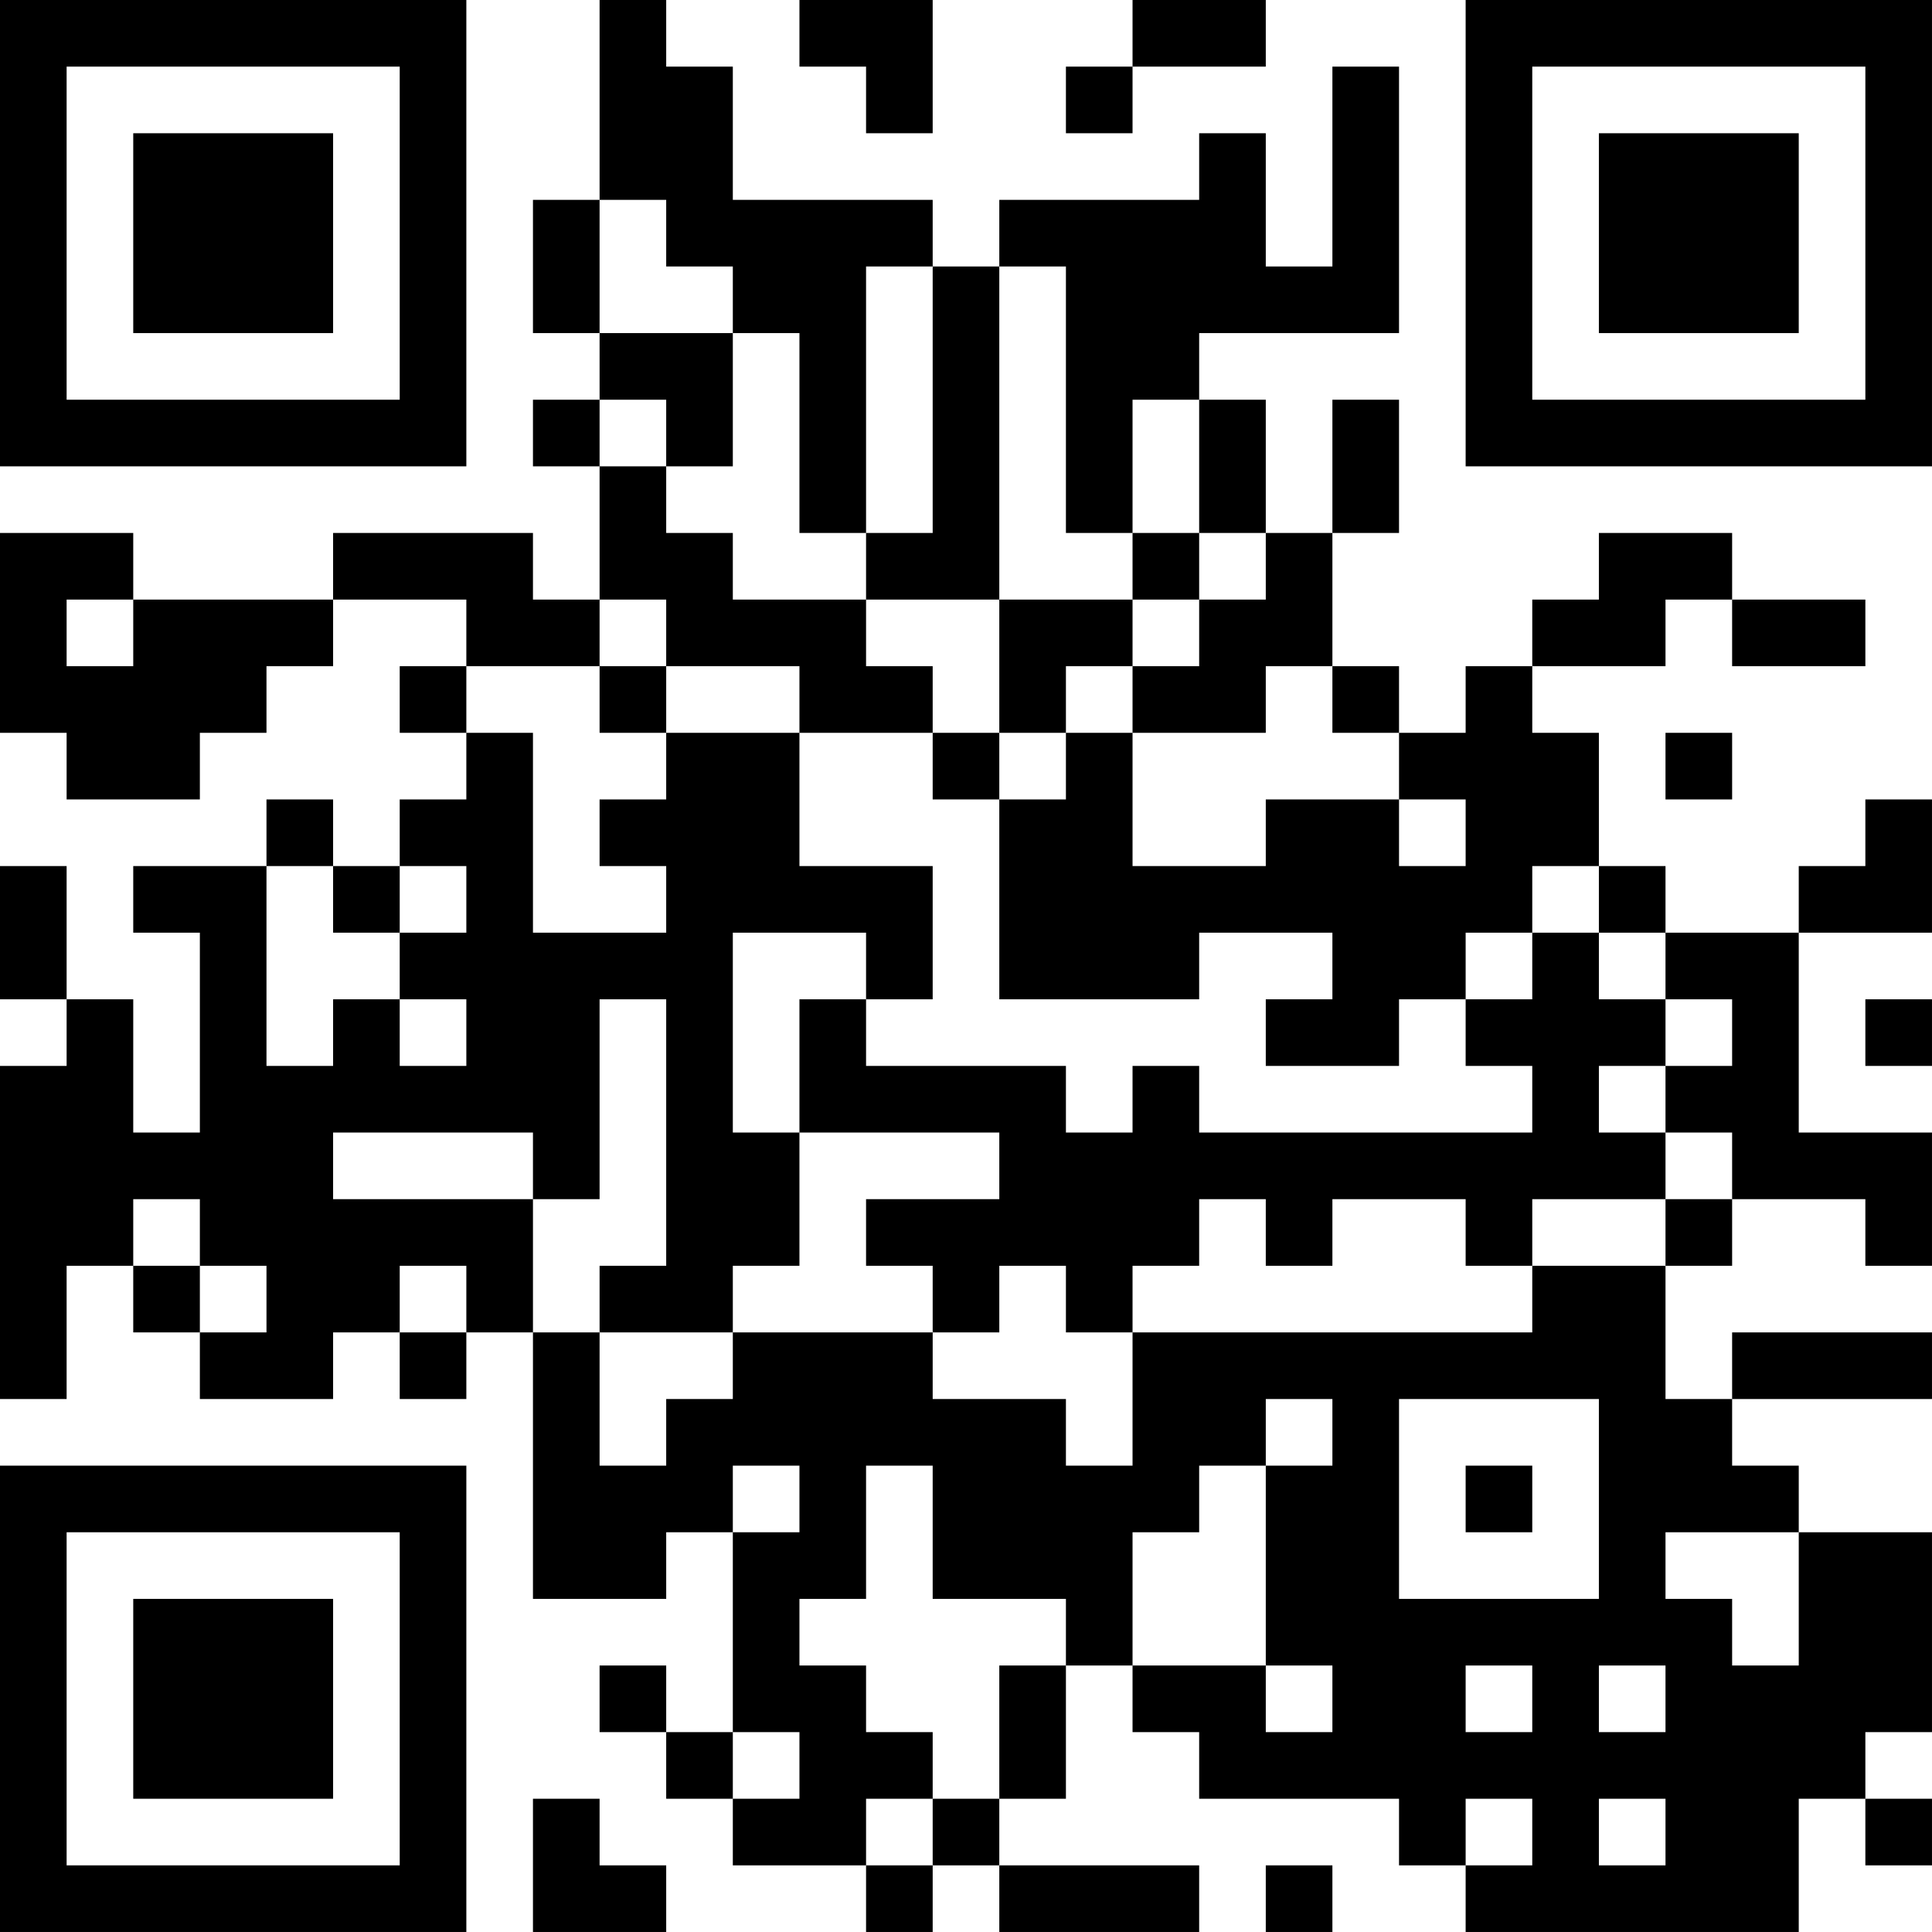 <?xml version="1.0" encoding="UTF-8"?>
<svg xmlns="http://www.w3.org/2000/svg" version="1.1" width="400" height="400" viewBox="0 0 400 400"><rect x="0" y="0" width="400" height="400" fill="#ffffff"/><g transform="scale(13.793)"><g transform="translate(0,0)"><path fill-rule="evenodd" d="M9 0L9 3L8 3L8 5L9 5L9 6L8 6L8 7L9 7L9 9L8 9L8 8L5 8L5 9L2 9L2 8L0 8L0 11L1 11L1 12L3 12L3 11L4 11L4 10L5 10L5 9L7 9L7 10L6 10L6 11L7 11L7 12L6 12L6 13L5 13L5 12L4 12L4 13L2 13L2 14L3 14L3 17L2 17L2 15L1 15L1 13L0 13L0 15L1 15L1 16L0 16L0 21L1 21L1 19L2 19L2 20L3 20L3 21L5 21L5 20L6 20L6 21L7 21L7 20L8 20L8 24L10 24L10 23L11 23L11 26L10 26L10 25L9 25L9 26L10 26L10 27L11 27L11 28L13 28L13 29L14 29L14 28L15 28L15 29L18 29L18 28L15 28L15 27L16 27L16 25L17 25L17 26L18 26L18 27L21 27L21 28L22 28L22 29L27 29L27 27L28 27L28 28L29 28L29 27L28 27L28 26L29 26L29 23L27 23L27 22L26 22L26 21L29 21L29 20L26 20L26 21L25 21L25 19L26 19L26 18L28 18L28 19L29 19L29 17L27 17L27 14L29 14L29 12L28 12L28 13L27 13L27 14L25 14L25 13L24 13L24 11L23 11L23 10L25 10L25 9L26 9L26 10L28 10L28 9L26 9L26 8L24 8L24 9L23 9L23 10L22 10L22 11L21 11L21 10L20 10L20 8L21 8L21 6L20 6L20 8L19 8L19 6L18 6L18 5L21 5L21 1L20 1L20 4L19 4L19 2L18 2L18 3L15 3L15 4L14 4L14 3L11 3L11 1L10 1L10 0ZM12 0L12 1L13 1L13 2L14 2L14 0ZM17 0L17 1L16 1L16 2L17 2L17 1L19 1L19 0ZM9 3L9 5L11 5L11 7L10 7L10 6L9 6L9 7L10 7L10 8L11 8L11 9L13 9L13 10L14 10L14 11L12 11L12 10L10 10L10 9L9 9L9 10L7 10L7 11L8 11L8 14L10 14L10 13L9 13L9 12L10 12L10 11L12 11L12 13L14 13L14 15L13 15L13 14L11 14L11 17L12 17L12 19L11 19L11 20L9 20L9 19L10 19L10 15L9 15L9 18L8 18L8 17L5 17L5 18L8 18L8 20L9 20L9 22L10 22L10 21L11 21L11 20L14 20L14 21L16 21L16 22L17 22L17 20L23 20L23 19L25 19L25 18L26 18L26 17L25 17L25 16L26 16L26 15L25 15L25 14L24 14L24 13L23 13L23 14L22 14L22 15L21 15L21 16L19 16L19 15L20 15L20 14L18 14L18 15L15 15L15 12L16 12L16 11L17 11L17 13L19 13L19 12L21 12L21 13L22 13L22 12L21 12L21 11L20 11L20 10L19 10L19 11L17 11L17 10L18 10L18 9L19 9L19 8L18 8L18 6L17 6L17 8L16 8L16 4L15 4L15 9L13 9L13 8L14 8L14 4L13 4L13 8L12 8L12 5L11 5L11 4L10 4L10 3ZM17 8L17 9L15 9L15 11L14 11L14 12L15 12L15 11L16 11L16 10L17 10L17 9L18 9L18 8ZM1 9L1 10L2 10L2 9ZM9 10L9 11L10 11L10 10ZM25 11L25 12L26 12L26 11ZM4 13L4 16L5 16L5 15L6 15L6 16L7 16L7 15L6 15L6 14L7 14L7 13L6 13L6 14L5 14L5 13ZM23 14L23 15L22 15L22 16L23 16L23 17L18 17L18 16L17 16L17 17L16 17L16 16L13 16L13 15L12 15L12 17L15 17L15 18L13 18L13 19L14 19L14 20L15 20L15 19L16 19L16 20L17 20L17 19L18 19L18 18L19 18L19 19L20 19L20 18L22 18L22 19L23 19L23 18L25 18L25 17L24 17L24 16L25 16L25 15L24 15L24 14ZM28 15L28 16L29 16L29 15ZM2 18L2 19L3 19L3 20L4 20L4 19L3 19L3 18ZM6 19L6 20L7 20L7 19ZM19 21L19 22L18 22L18 23L17 23L17 25L19 25L19 26L20 26L20 25L19 25L19 22L20 22L20 21ZM21 21L21 24L24 24L24 21ZM11 22L11 23L12 23L12 22ZM13 22L13 24L12 24L12 25L13 25L13 26L14 26L14 27L13 27L13 28L14 28L14 27L15 27L15 25L16 25L16 24L14 24L14 22ZM22 22L22 23L23 23L23 22ZM25 23L25 24L26 24L26 25L27 25L27 23ZM22 25L22 26L23 26L23 25ZM24 25L24 26L25 26L25 25ZM11 26L11 27L12 27L12 26ZM8 27L8 29L10 29L10 28L9 28L9 27ZM22 27L22 28L23 28L23 27ZM24 27L24 28L25 28L25 27ZM19 28L19 29L20 29L20 28ZM0 0L0 7L7 7L7 0ZM1 1L1 6L6 6L6 1ZM2 2L2 5L5 5L5 2ZM22 0L22 7L29 7L29 0ZM23 1L23 6L28 6L28 1ZM24 2L24 5L27 5L27 2ZM0 22L0 29L7 29L7 22ZM1 23L1 28L6 28L6 23ZM2 24L2 27L5 27L5 24Z" fill="#000000"/></g></g></svg>
